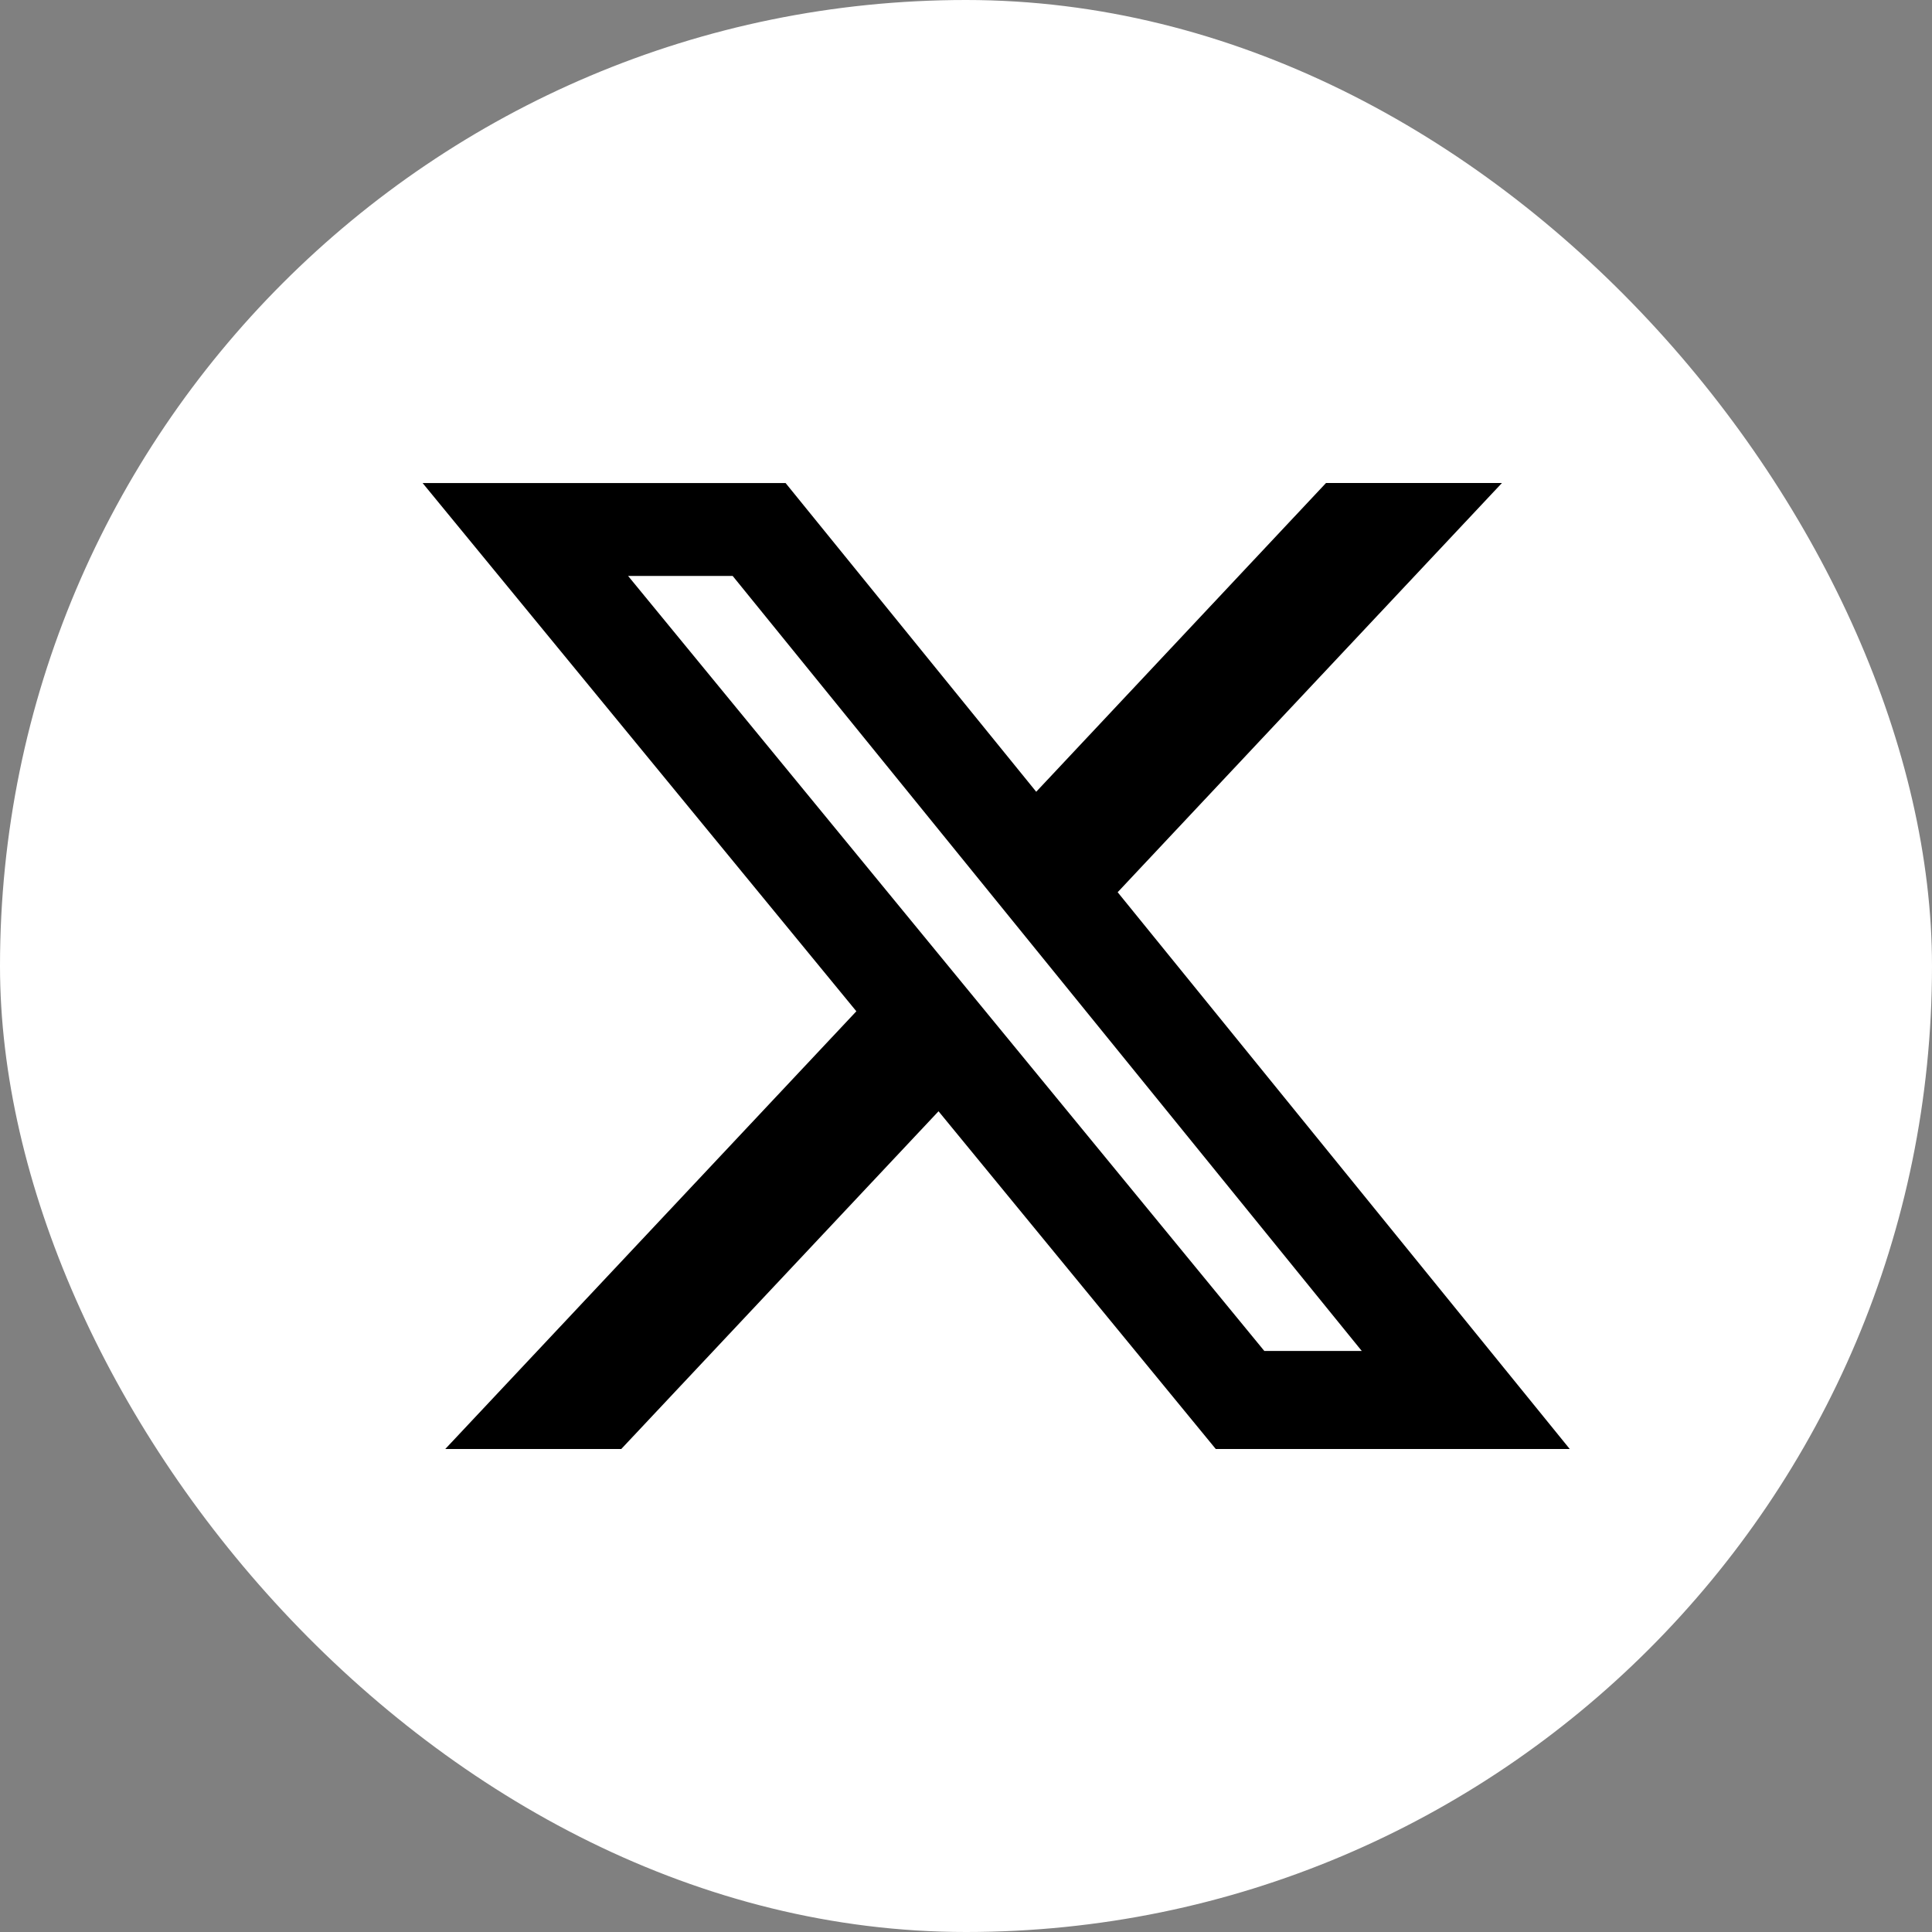 <svg width="32" height="32" viewBox="0 0 32 32" fill="none" xmlns="http://www.w3.org/2000/svg">
<rect x="0" y="0" width="32" height="32" fill="#808080" stroke="none"/>
<g clip-path="url(#clip0_411_11546)">
<rect width="32" height="32" rx="16" fill="white"/>
<path d="M21.963 8H24.877L18.512 14.778L26 24H20.137L15.545 18.406L10.29 24H7.375L14.184 16.75L7 8.001H13.012L17.163 13.114L21.963 8ZM20.941 22.376H22.555L12.135 9.539H10.403L20.941 22.376Z" fill="black"/>
</g>
<defs>
<clipPath id="clip0_411_11546">
<rect width="32" height="32" rx="3" fill="white"/>
</clipPath>
</defs>
</svg>
